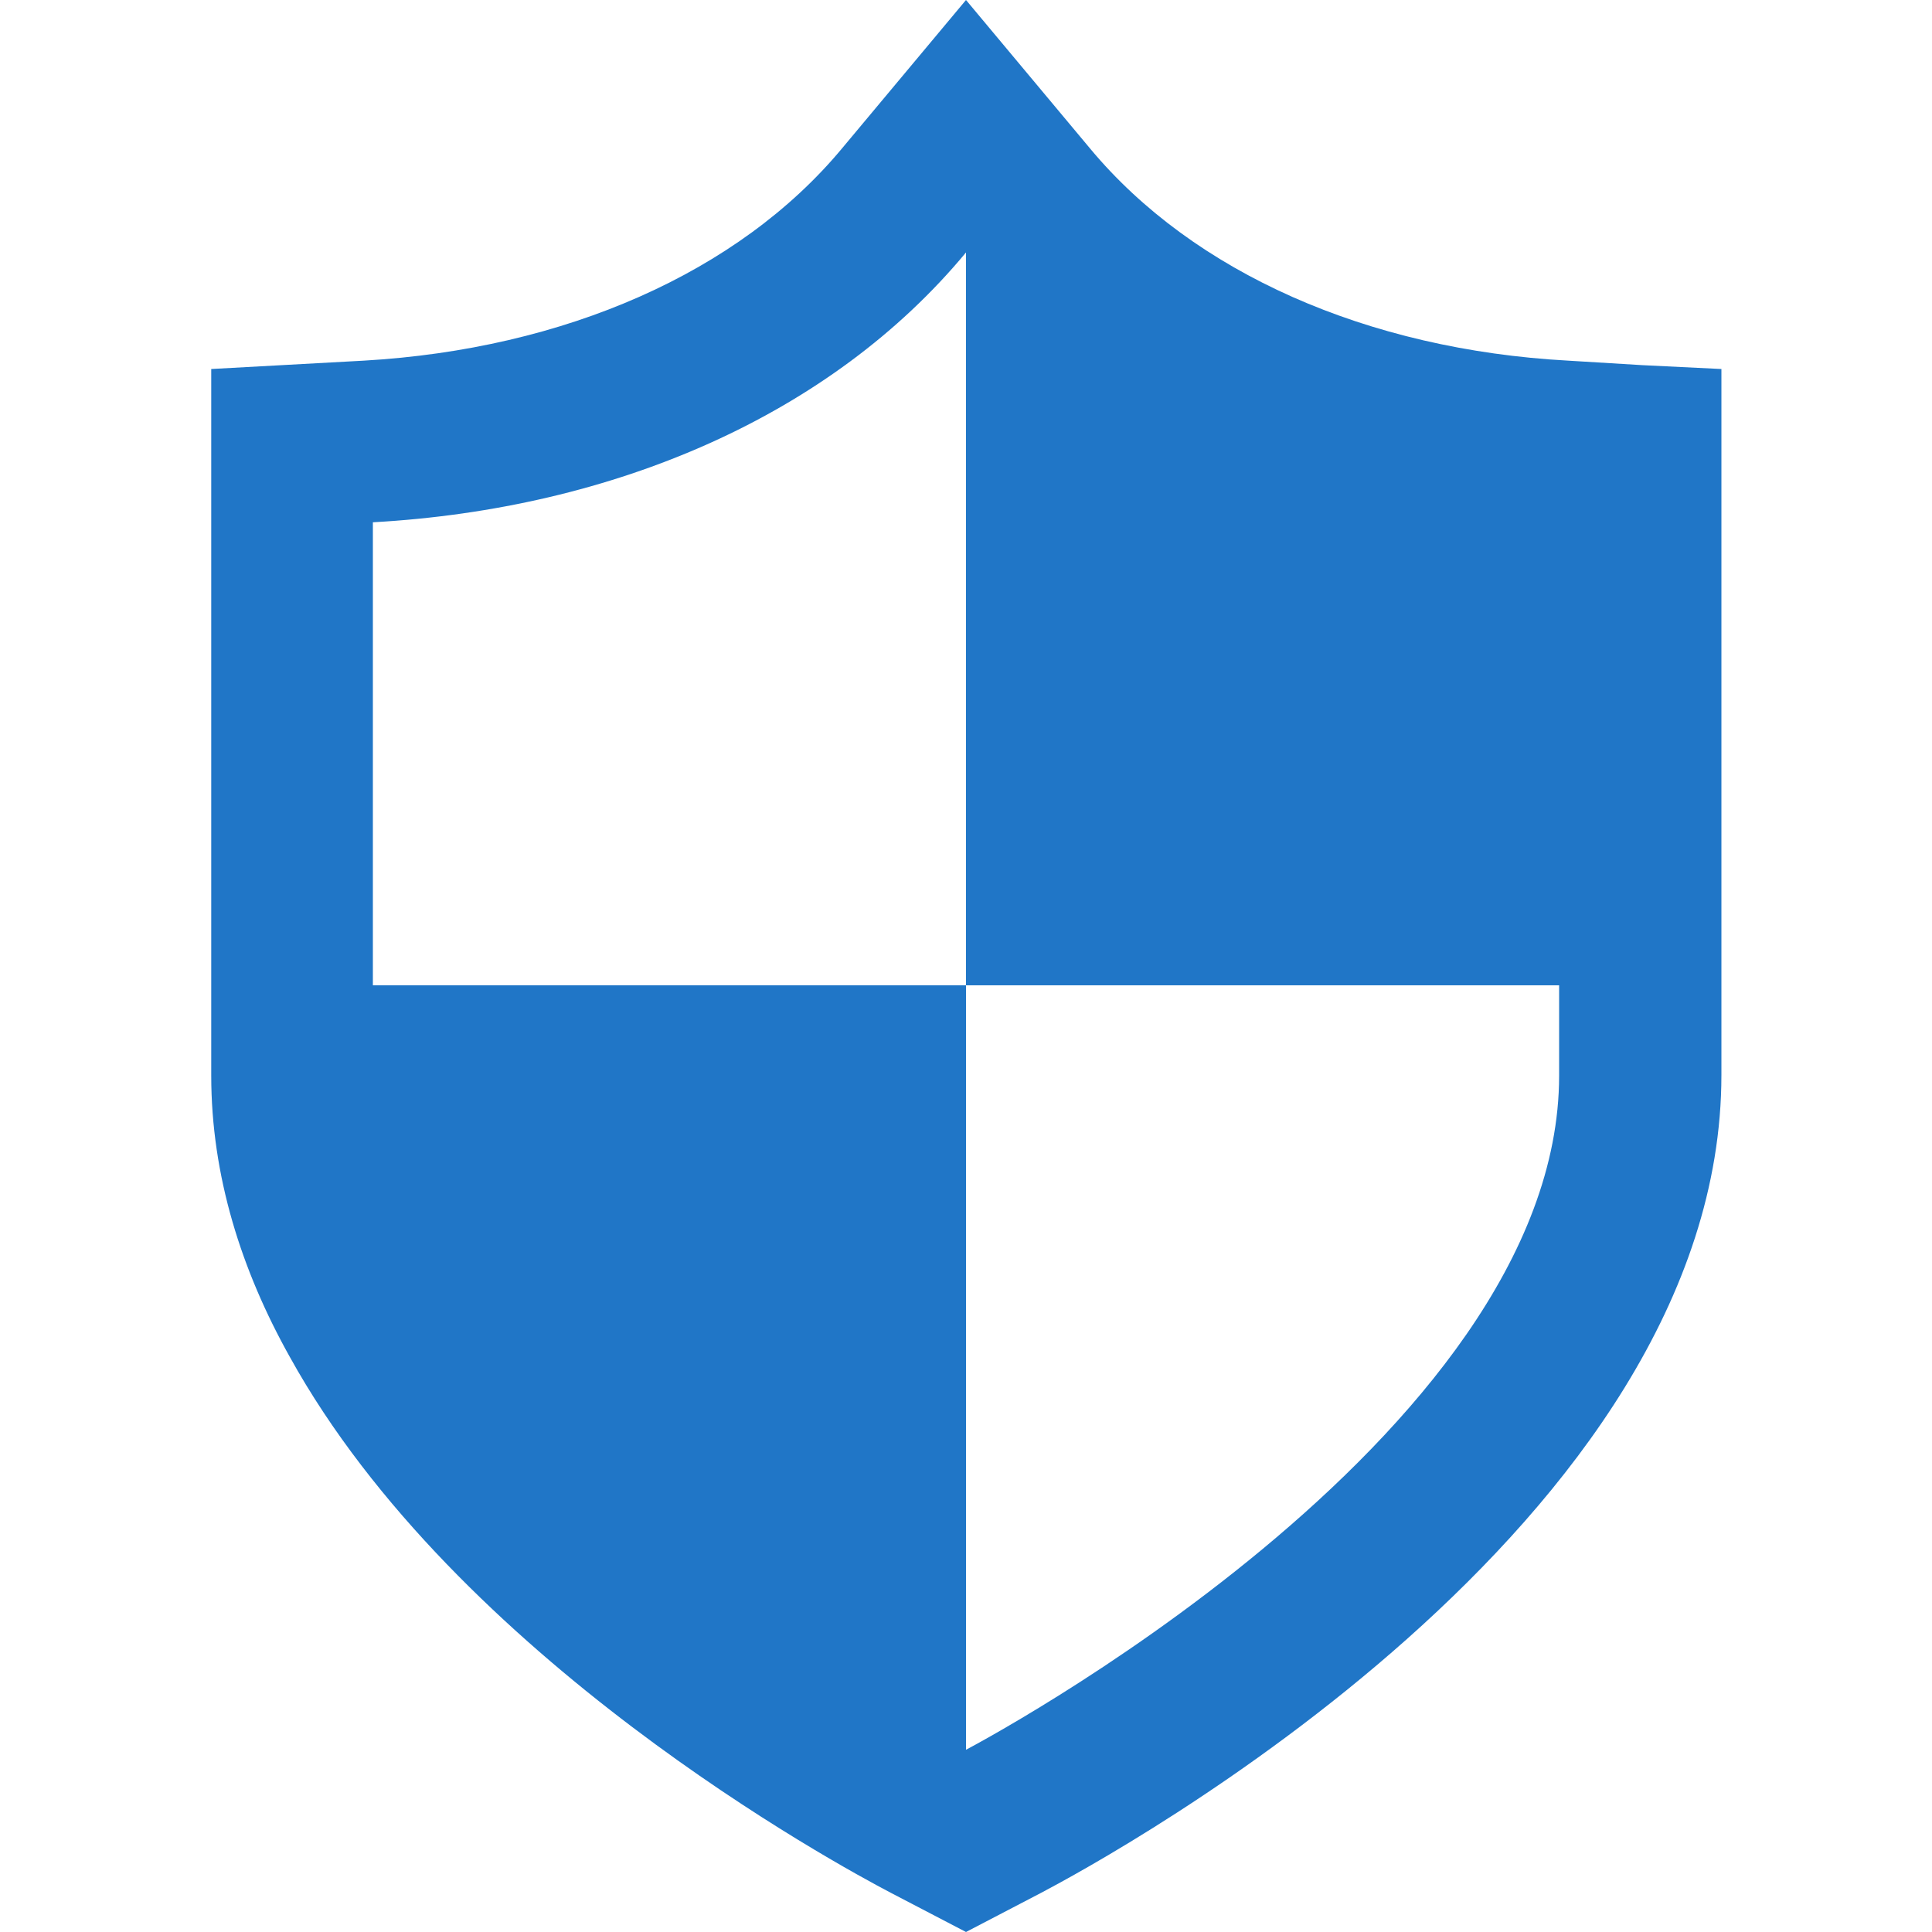 <?xml version="1.0" encoding="utf-8"?>
<!-- Generator: Adobe Illustrator 27.3.1, SVG Export Plug-In . SVG Version: 6.00 Build 0)  -->
<svg version="1.1" id="レイヤー_1" xmlns="http://www.w3.org/2000/svg" xmlns:xlink="http://www.w3.org/1999/xlink" x="0px"
	 y="0px" viewBox="0 0 30 30" style="enable-background:new 0 0 30 30;" xml:space="preserve">
<style type="text/css">
	.st0{fill:#2076C7;}
</style>
<g>
	<path class="st0" d="M25.5,5.67L24.35,5.6c-3.12-0.17-5.82-1.37-7.42-3.29L15,0l-1.93,2.31c-1.6,1.92-4.3,3.11-7.42,3.29L3.28,5.73
		V16.7c0,1.56,0.47,3.03,1.22,4.37c2.59,4.68,8.49,7.88,9.33,8.32L15,30l1.17-0.61c1.08-0.57,10.56-5.72,10.56-12.7V5.73L25.5,5.67z
		 M5.79,15.3c0-2.71,0-7.19,0-7.19C9.55,7.9,12.91,6.44,15,3.92V15.3h9.21v1.4c0,5.65-9.21,10.47-9.21,10.47V15.3H5.79z"/>
</g>
</svg>
